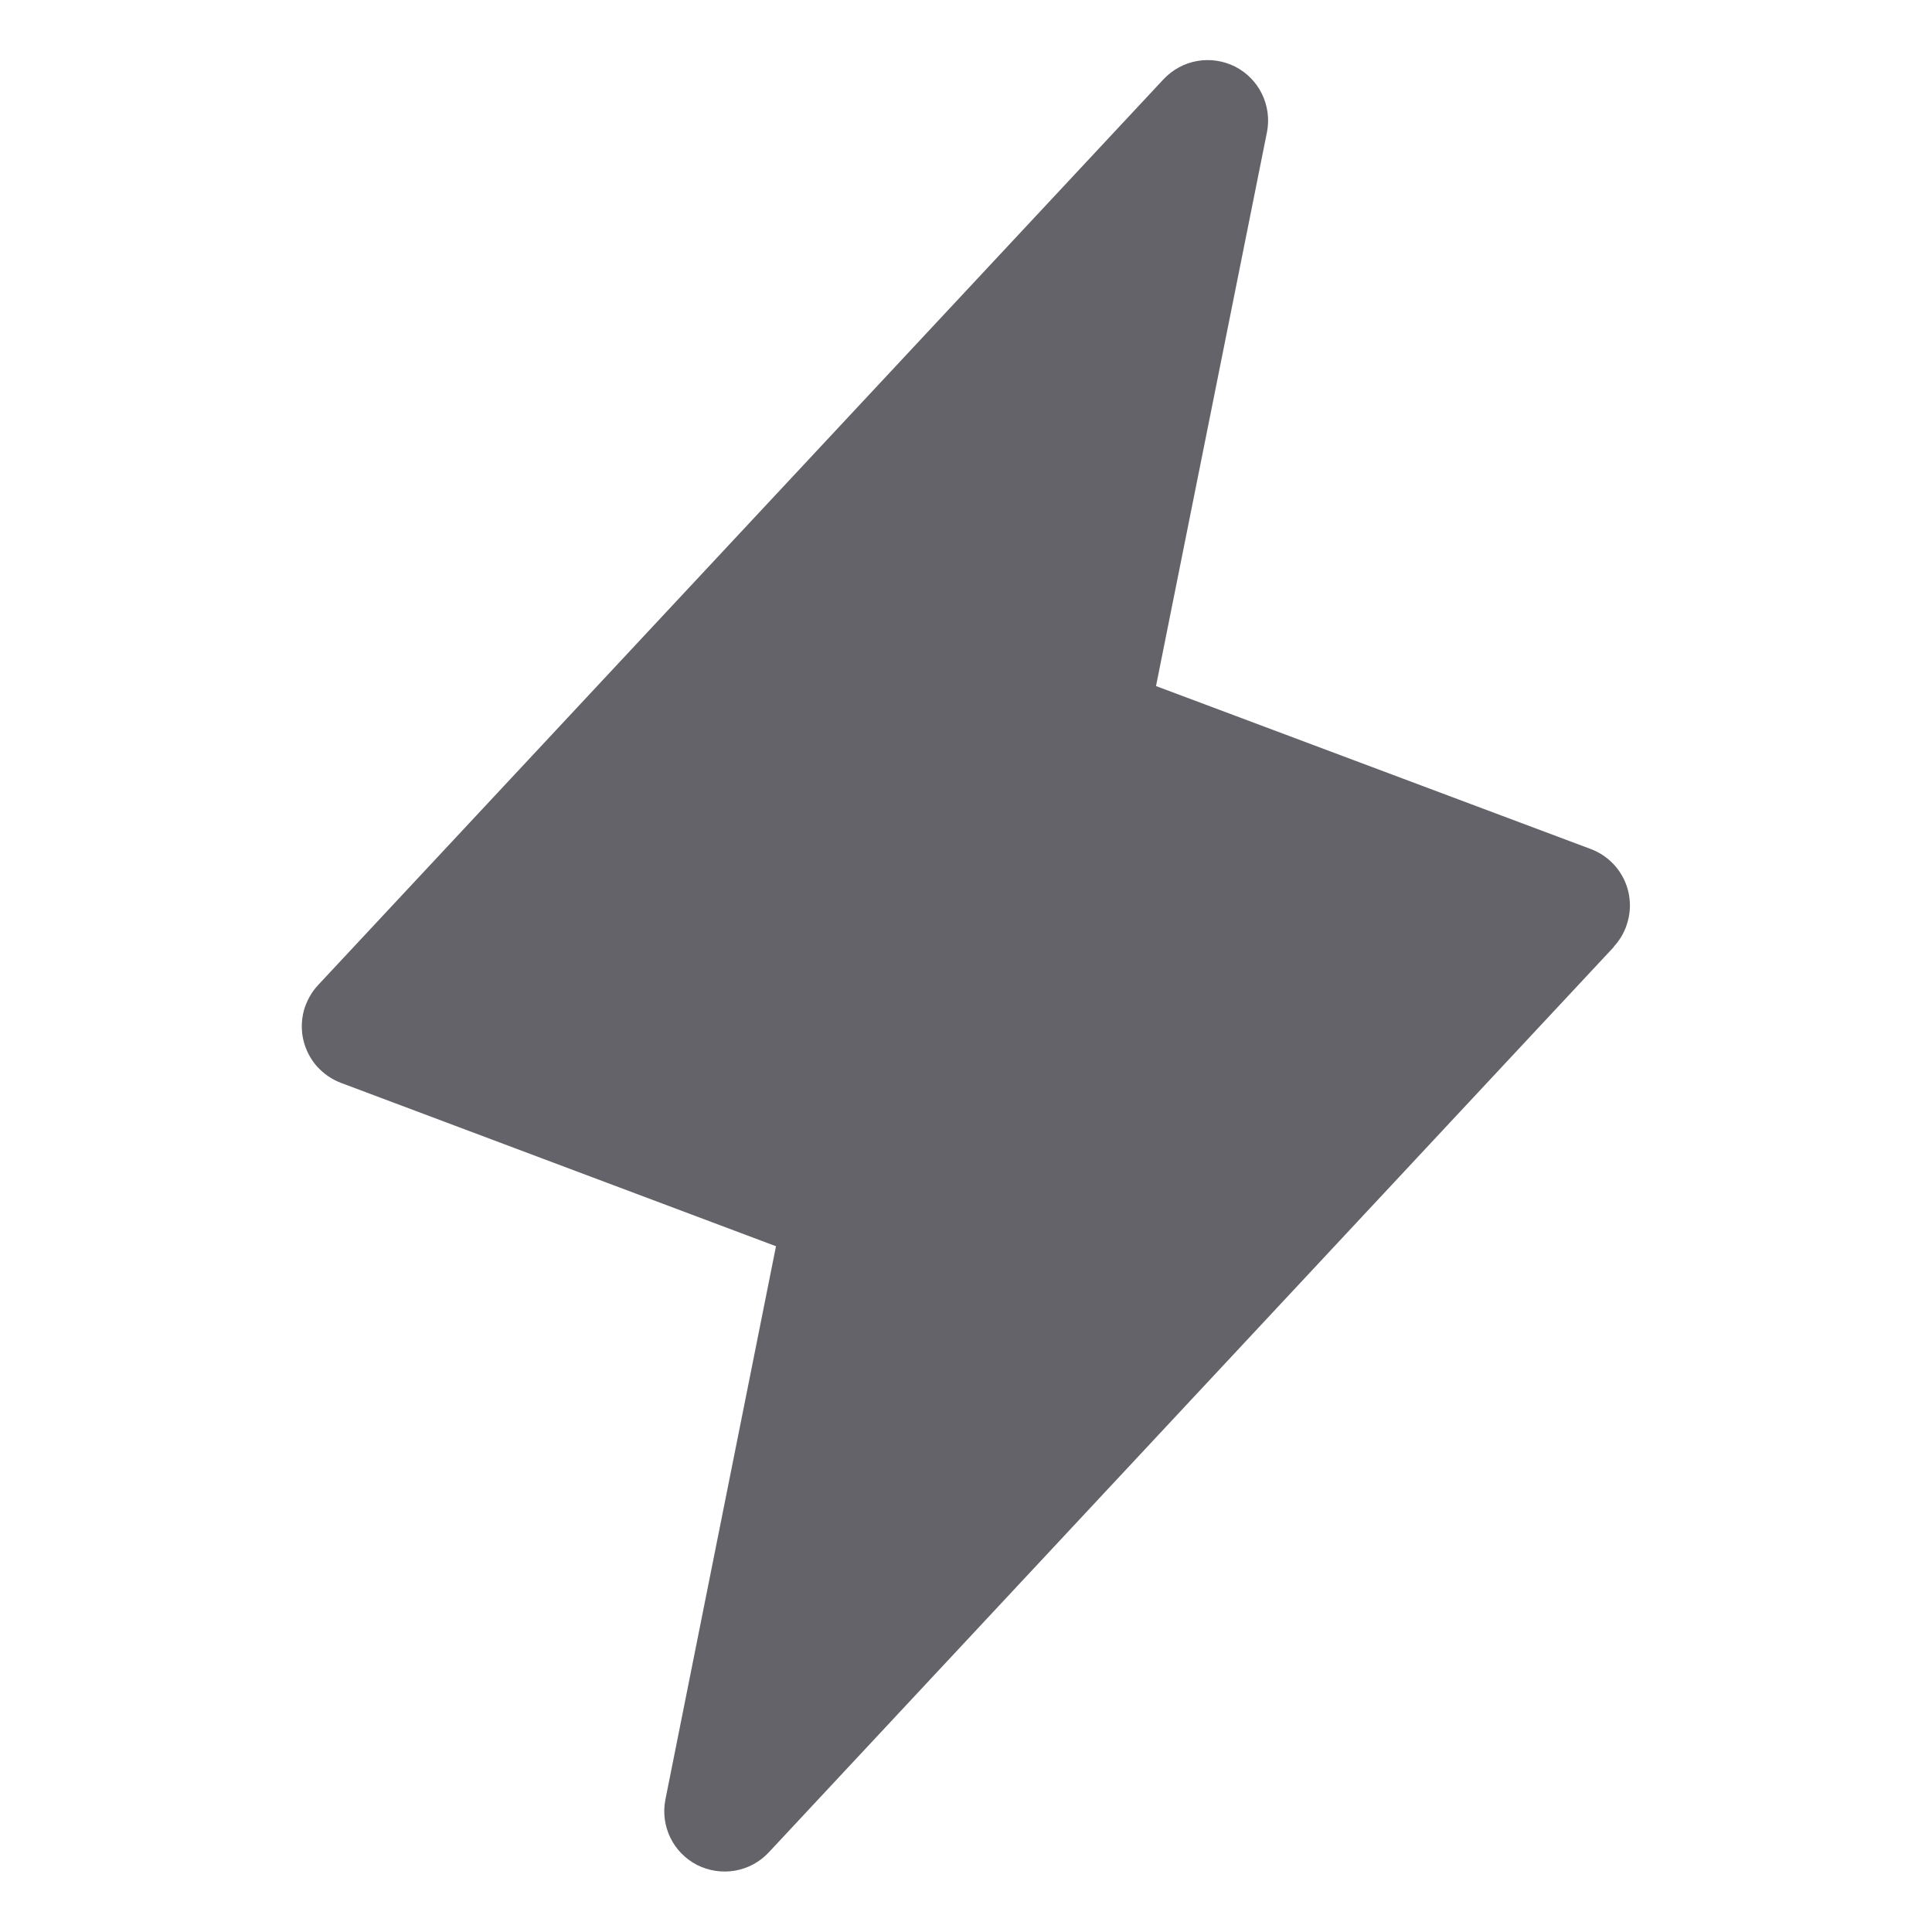 <svg width="20" height="20" viewBox="0 0 20 20" fill="none" xmlns="http://www.w3.org/2000/svg">
<g id="Lightning">
<path id="Vector" d="M16.707 9.802L7.957 19.177C7.864 19.276 7.742 19.342 7.608 19.365C7.475 19.388 7.337 19.367 7.216 19.306C7.096 19.244 6.998 19.145 6.939 19.023C6.88 18.901 6.862 18.763 6.888 18.63L8.033 12.901L3.53 11.21C3.434 11.174 3.348 11.114 3.279 11.037C3.211 10.959 3.164 10.866 3.14 10.765C3.117 10.665 3.119 10.56 3.146 10.46C3.174 10.361 3.225 10.269 3.296 10.194L12.046 0.819C12.139 0.721 12.261 0.654 12.395 0.631C12.528 0.608 12.666 0.629 12.787 0.69C12.907 0.752 13.005 0.851 13.064 0.973C13.123 1.095 13.142 1.233 13.116 1.366L11.967 7.102L16.47 8.79C16.566 8.826 16.651 8.886 16.719 8.963C16.786 9.04 16.834 9.133 16.857 9.233C16.88 9.333 16.878 9.437 16.851 9.536C16.825 9.636 16.774 9.727 16.704 9.802H16.707Z" fill="#65636A"/>
</g>
</svg>
